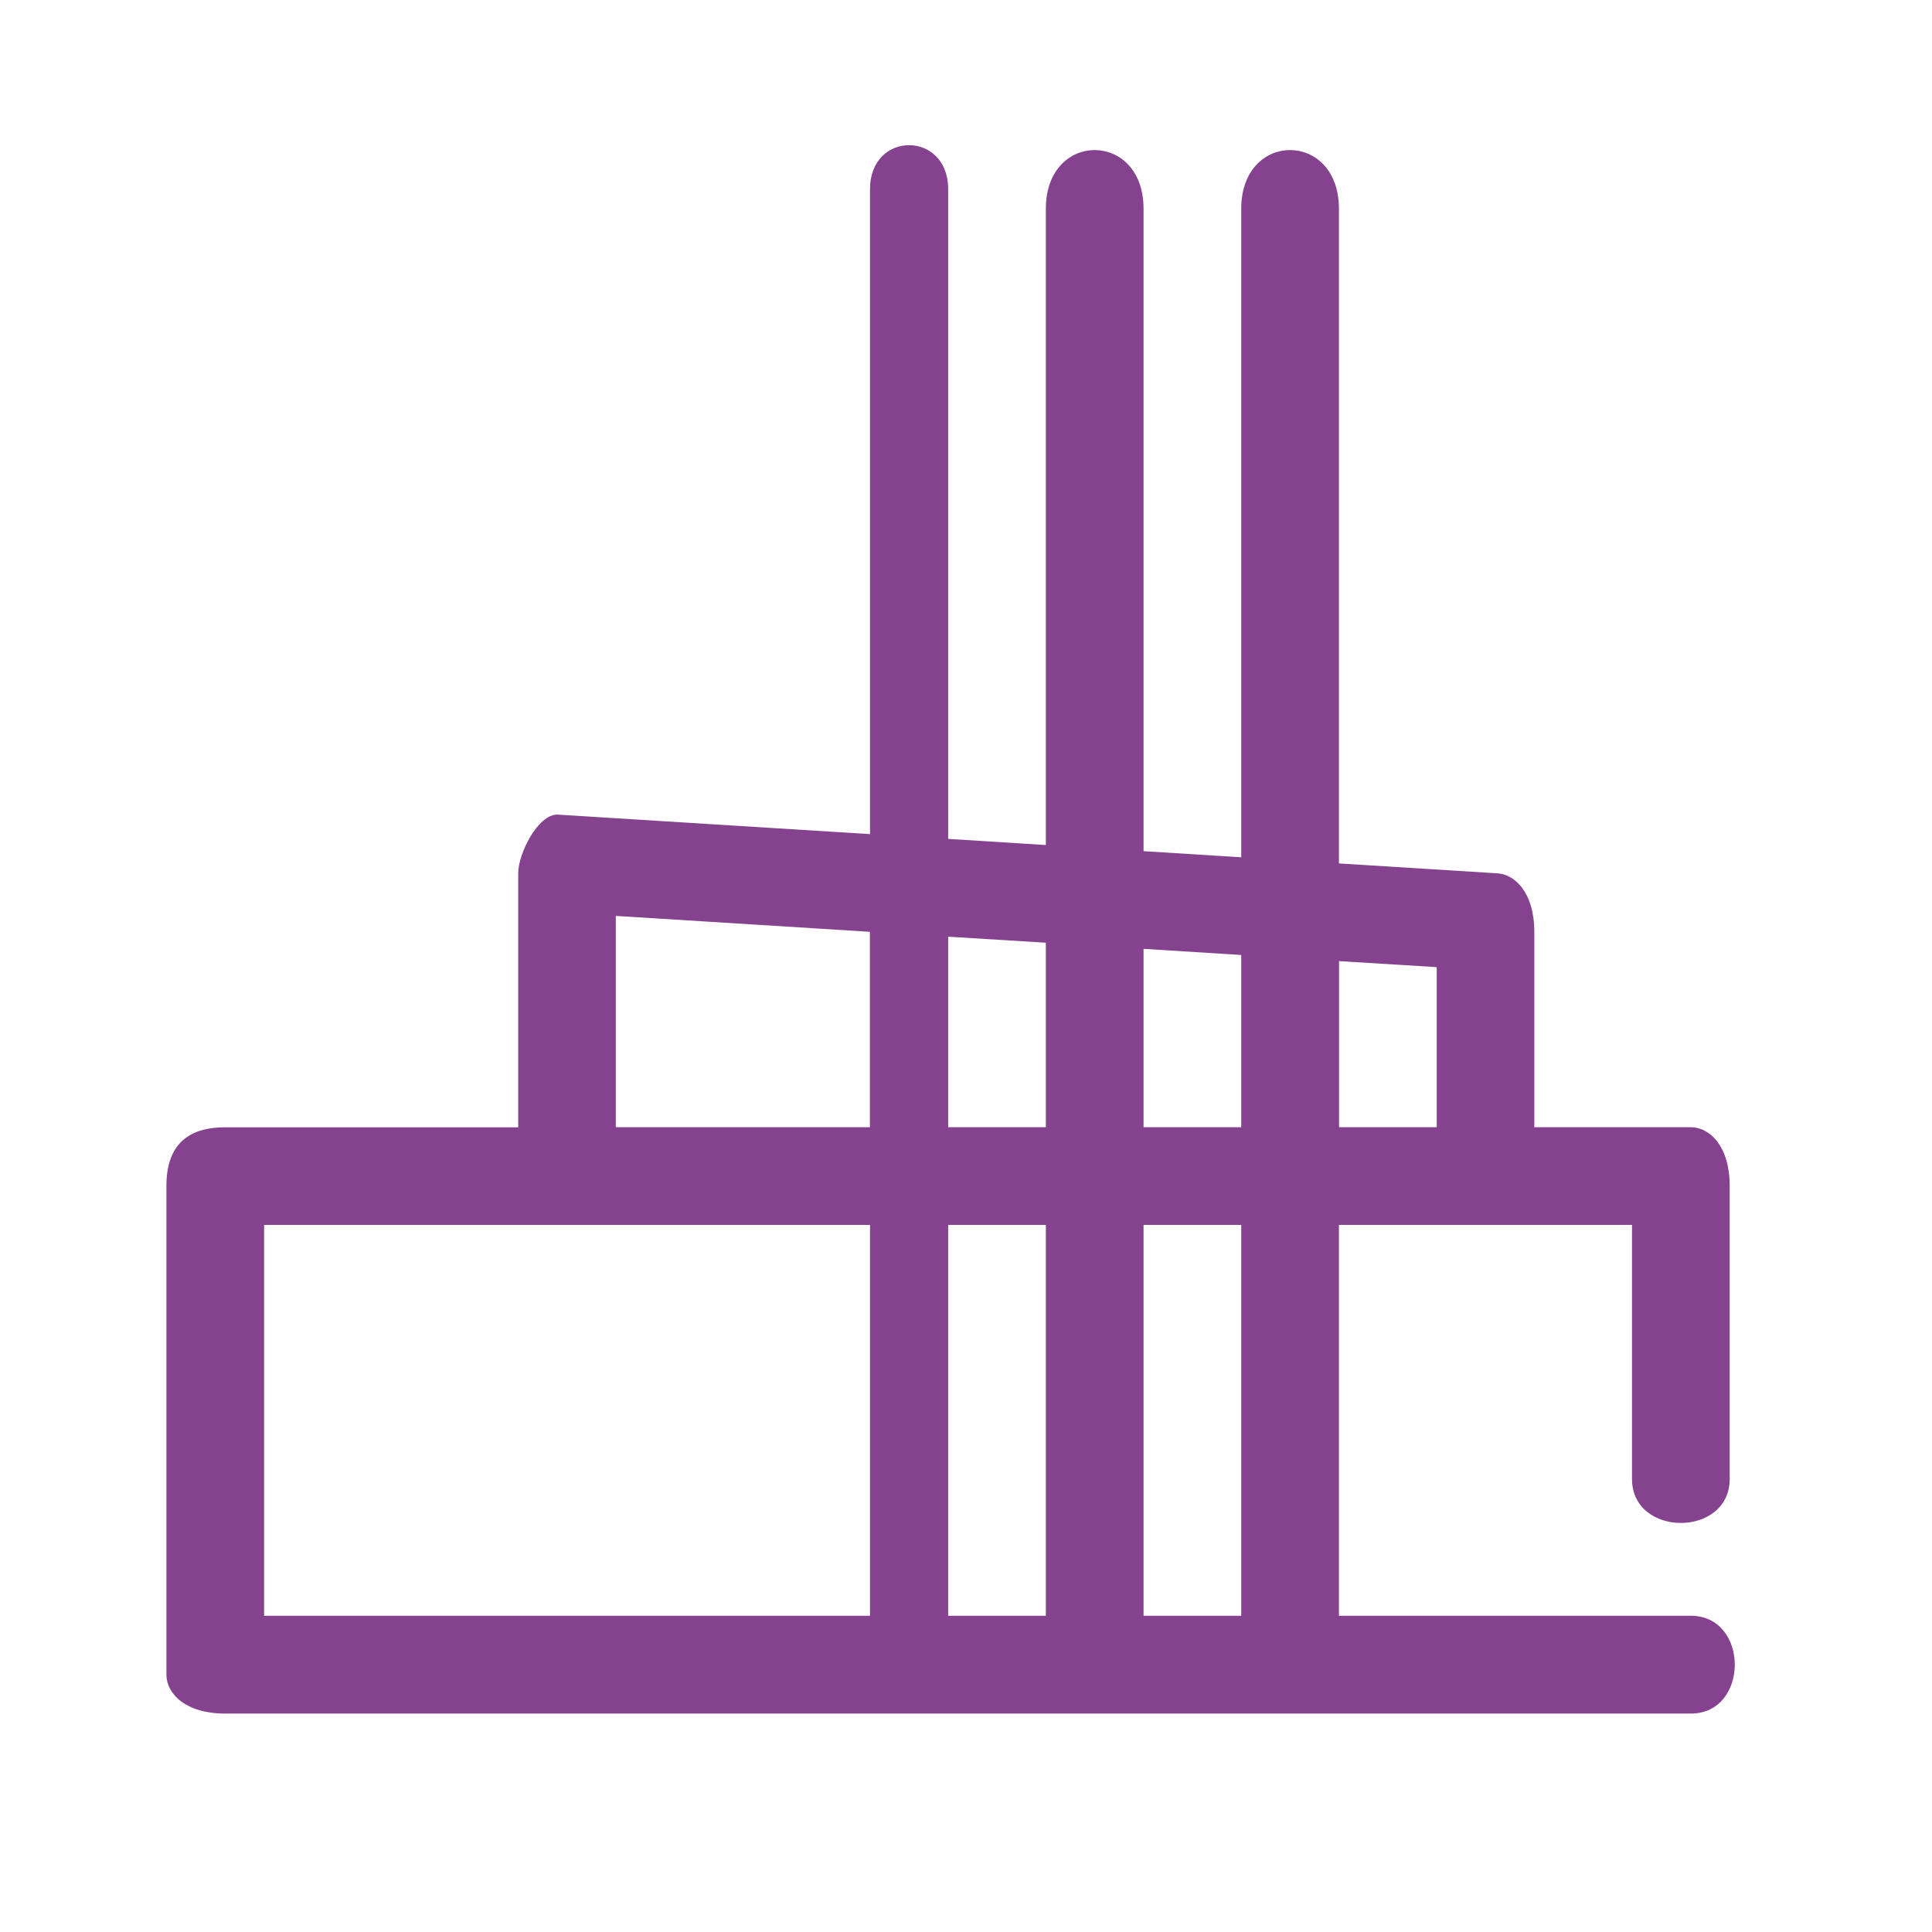 <?xml version="1.0" encoding="utf-8"?>
<!-- Generator: Adobe Illustrator 23.0.3, SVG Export Plug-In . SVG Version: 6.00 Build 0)  -->
<svg version="1.1" xmlns="http://www.w3.org/2000/svg" xmlns:xlink="http://www.w3.org/1999/xlink" x="0px" y="0px"
	 viewBox="0 0 170.08 170.08" style="enable-background:new 0 0 170.08 170.08;" xml:space="preserve">
<style type="text/css">
	.st0{fill:none;}
	.st1{fill:#85428E;}
</style>
<g id="Boundingbox">
	<rect class="st0" width="170.08" height="170.08"/>
</g>
<g id="Icon">
	<path class="st1" d="M148.84,142.24h-30.97v-34.41c4.57,0,9.15,0,13.76,0c0,0,0,0,0,0h12.04v22.37c0,5.16,8.6,5.16,8.6,0v-25.81
		c0-3.44-1.72-5.16-3.44-5.16c-4.59,0-9.18,0-13.76,0V82.03c0-3.44-1.72-5.16-3.44-5.16c-4.59-0.29-9.18-0.57-13.76-0.86V18.37
		c0-6.88-8.6-6.88-8.6,0v57.1c-2.87-0.18-5.73-0.36-8.6-0.54V18.37c0-6.88-8.6-6.88-8.6,0v56.02c-2.87-0.18-5.73-0.36-8.6-0.54
		V16.65c0-5.16-6.88-5.16-6.88,0v56.78c-9.18-0.57-18.35-1.15-27.53-1.72c-1.72,0-3.44,3.44-3.44,5.16v22.37c-3.44,0-6.88,0-10.32,0
		H19.81c-3.44,0-5.16,1.72-5.16,5.16v43.01c0,1.72,1.72,3.44,5.16,3.44h129.04C154.01,150.85,154.01,142.24,148.84,142.24z
		 M109.27,142.24h-8.6v-34.41c2.86,0,5.73,0,8.6,0V142.24z M92.07,142.24h-8.6v-34.41c2.87,0,5.73,0,8.6,0V142.24z M126.48,85.14
		v14.09c-2.87,0-5.73,0-8.6,0V84.61C120.74,84.79,123.61,84.96,126.48,85.14z M109.27,84.07v15.16c-2.87,0-5.73,0-8.6,0v-15.7
		C103.54,83.71,106.41,83.89,109.27,84.07z M92.07,82.99v16.24c-2.87,0-5.74,0-8.6,0V82.46C86.33,82.64,89.2,82.81,92.07,82.99z
		 M76.58,99.23c-7.46,0-14.91,0-22.37,0v-18.6c7.46,0.47,14.91,0.93,22.37,1.4V99.23z M49.06,107.83c9.21,0,18.37,0,27.53,0v34.41
		H23.25v-34.41C31.92,107.83,40.51,107.83,49.06,107.83z"/>
</g>
</svg>
